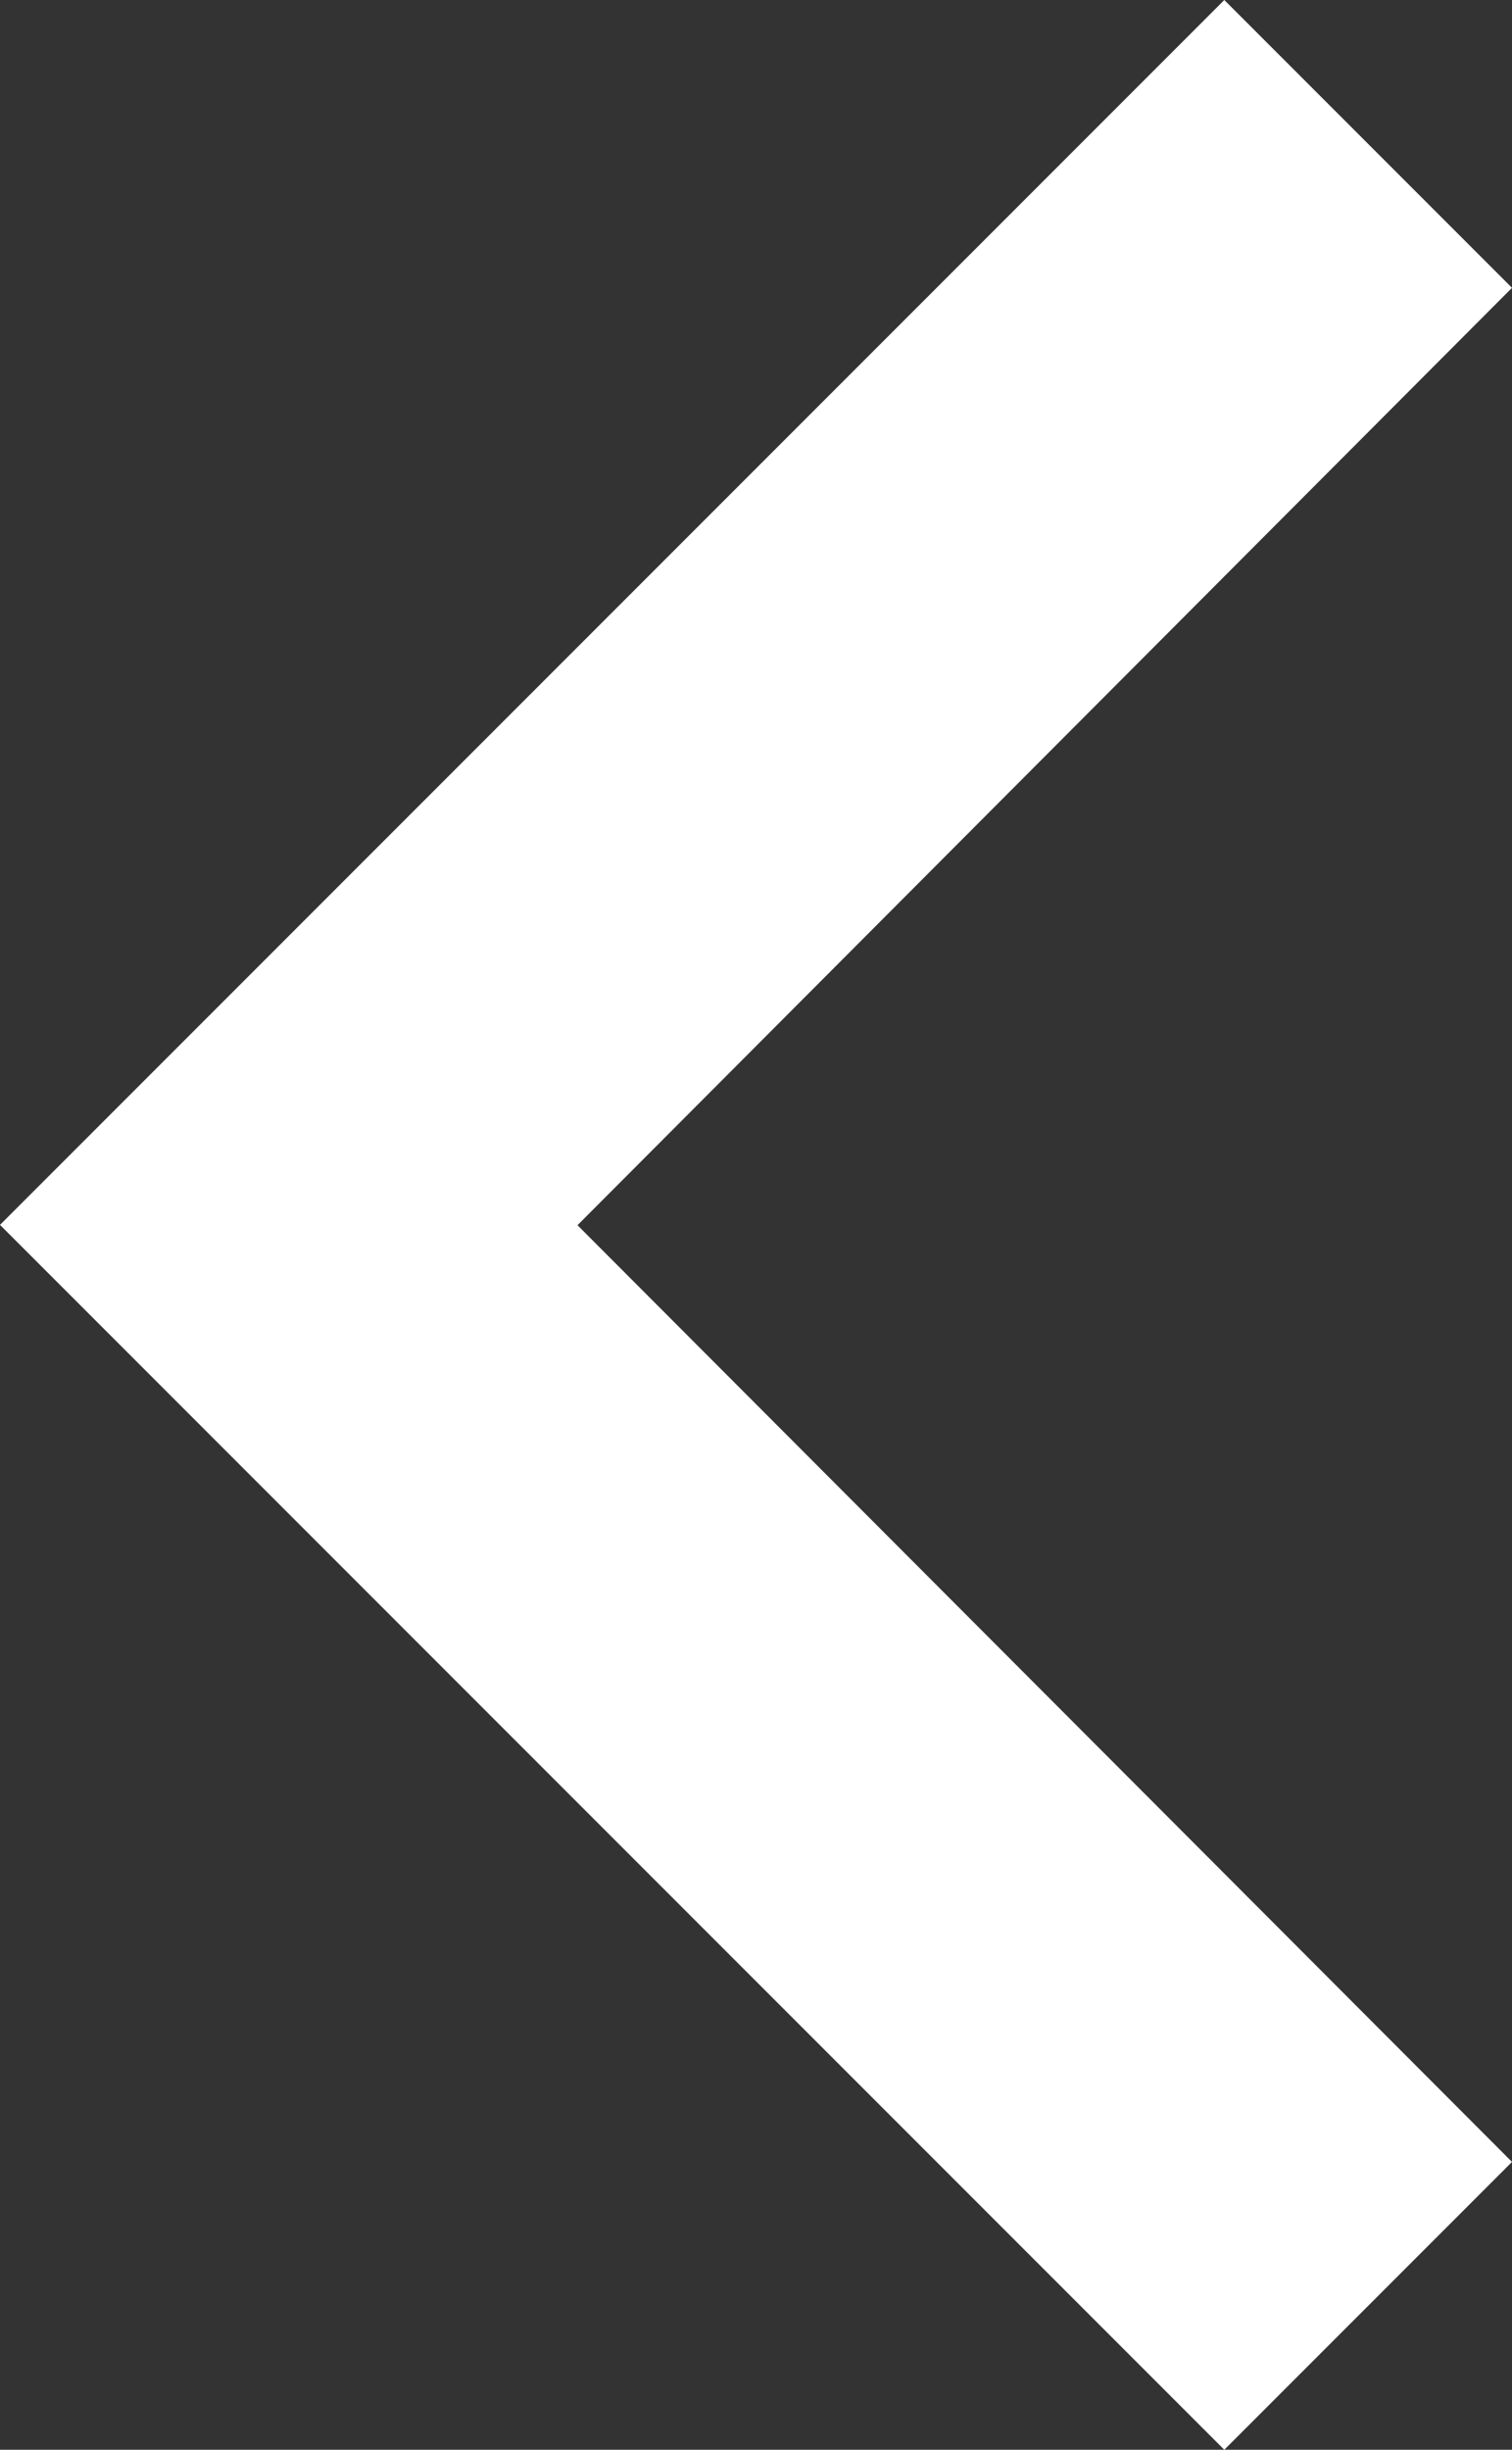 <svg xmlns="http://www.w3.org/2000/svg" width="9.36" height="15.158" viewBox="0 0 9.36 15.158"><rect x="0" y="0" width="9.36" height="15.158" fill="#333333" stroke="none"/><path d="m9.36 1.781-5.785 5.8 5.785 5.796-1.781 1.781L0 7.579 7.579 0Z" fill="#fff"/></svg>